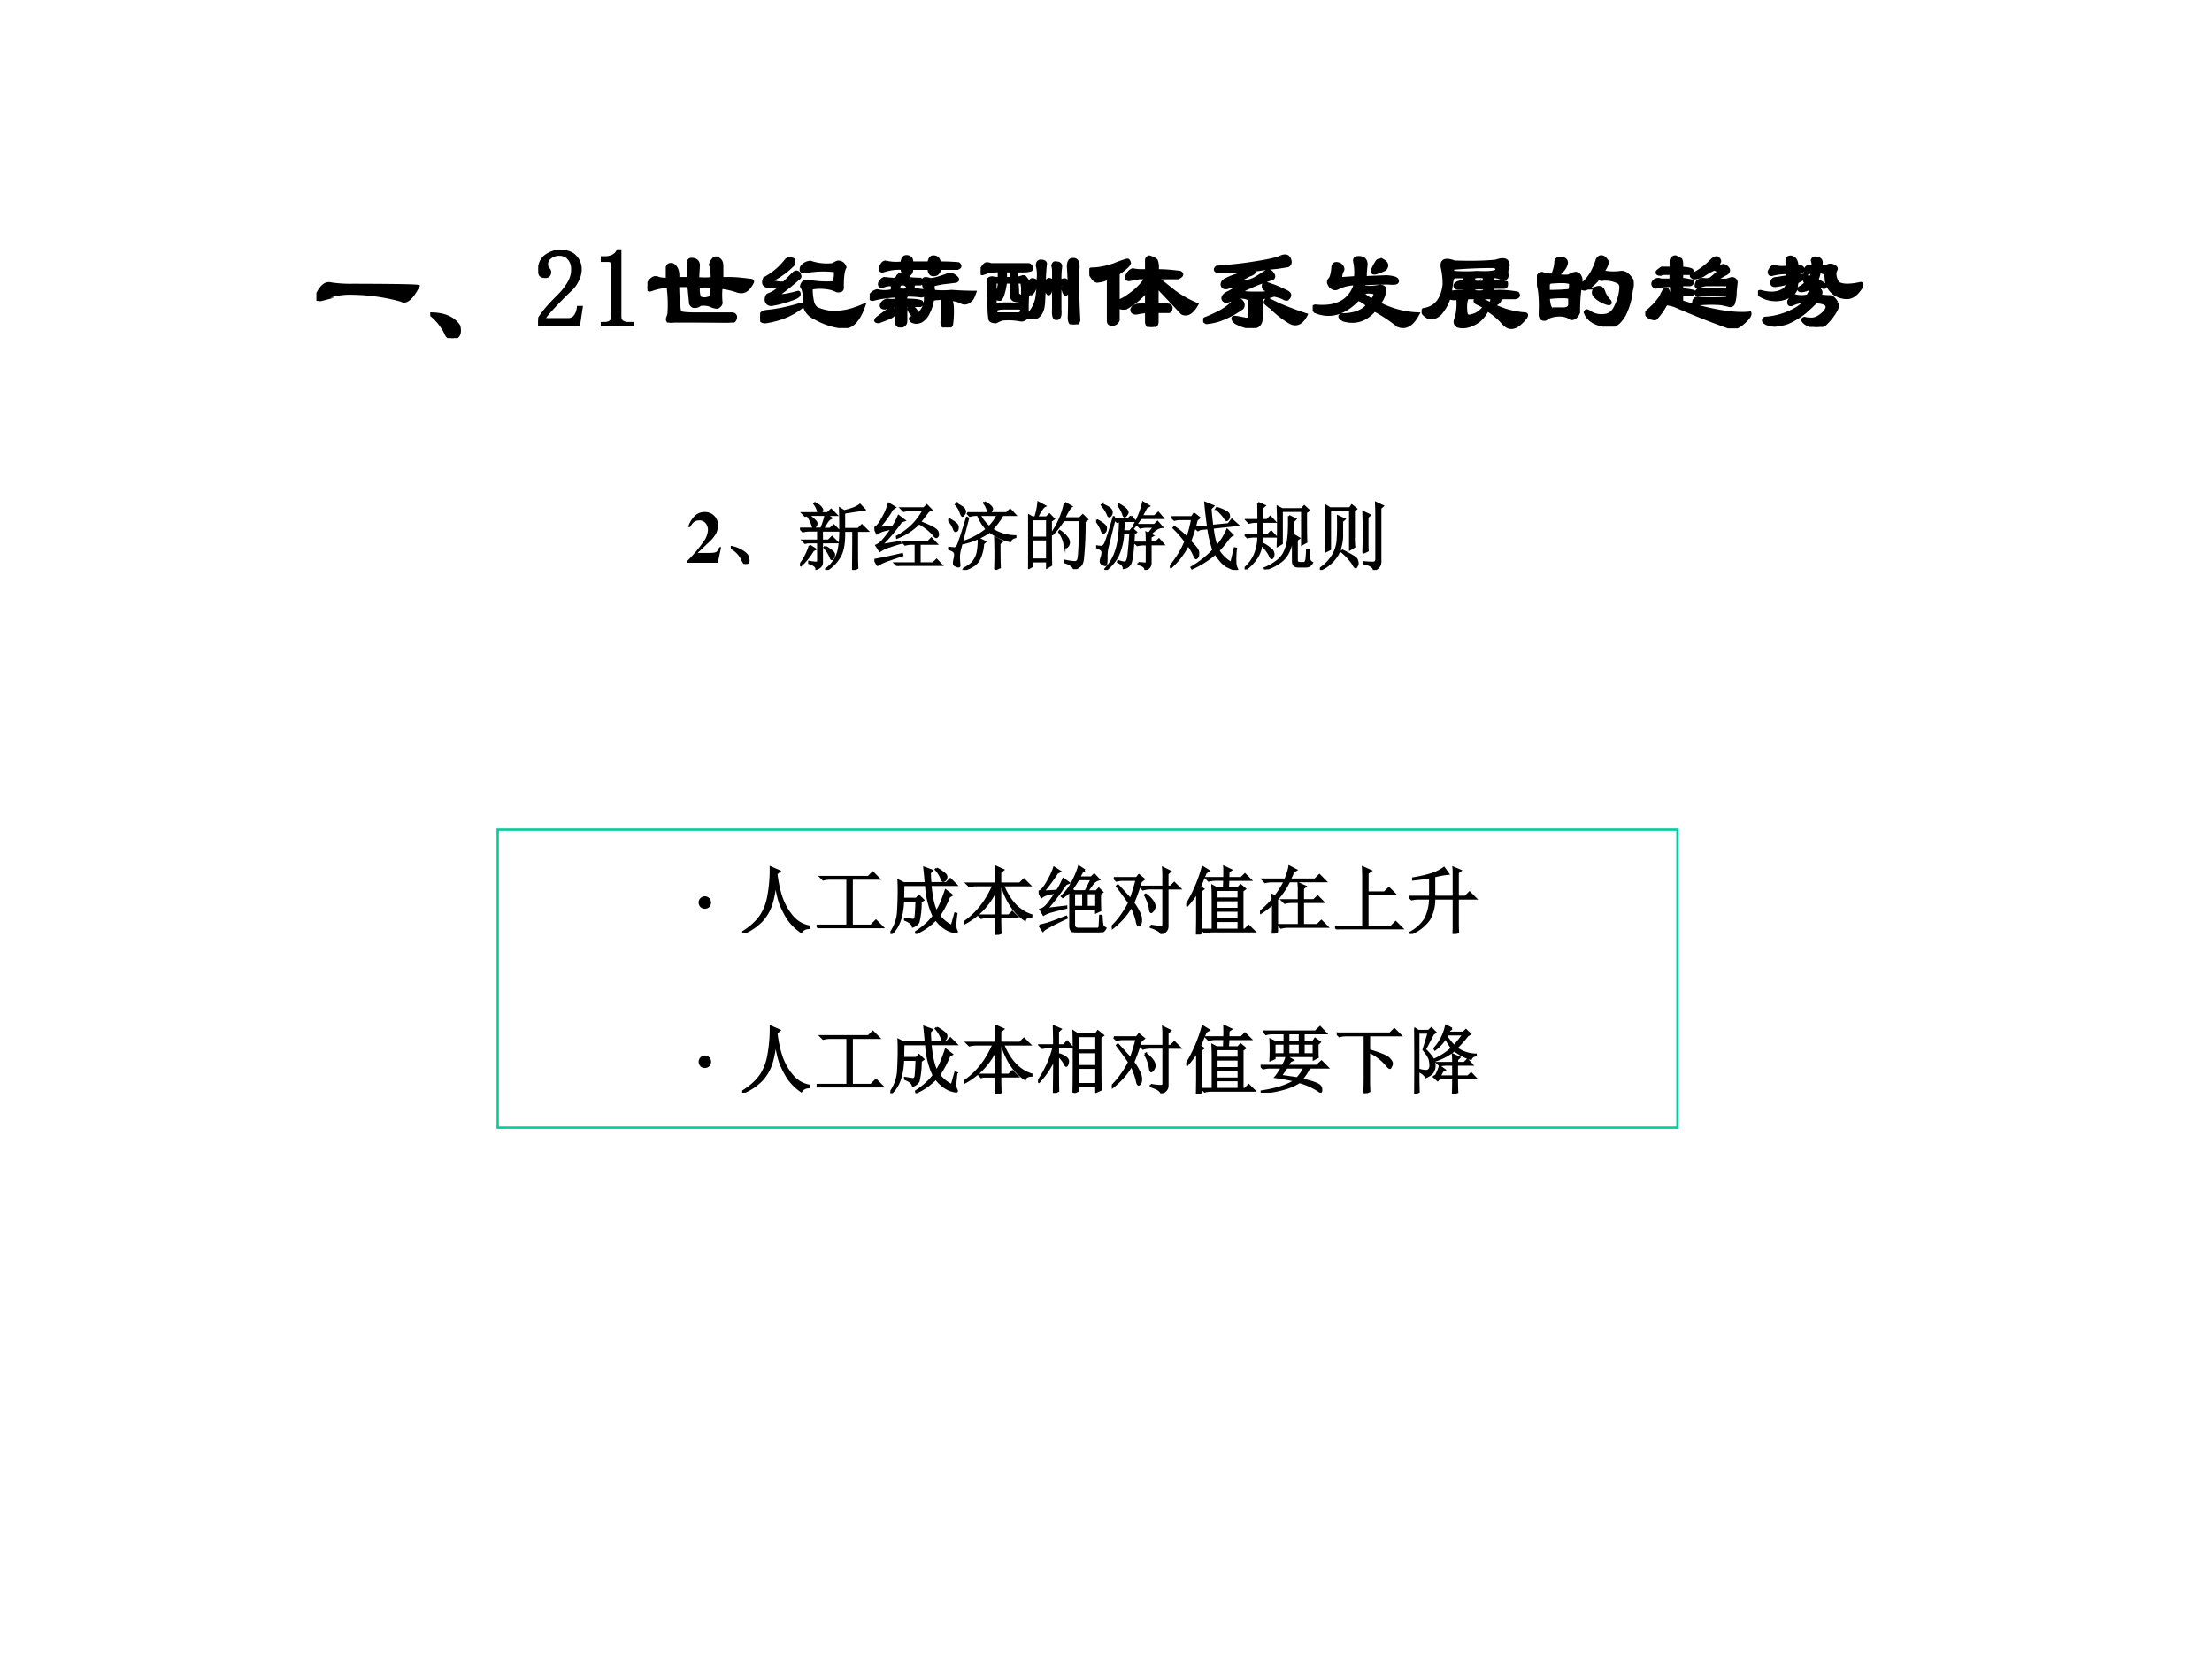 <svg xmlns="http://www.w3.org/2000/svg" xmlns:xlink="http://www.w3.org/1999/xlink" width="960" height="720" viewBox="0 0 720 540"><rect x="0" y="0" width="720" height="540" fill="#808080" stroke="none"/><g data-name="Artifact"><clipPath id="a"><path fill-rule="evenodd" d="M0 540h720V0H0Z"/></clipPath><g clip-path="url(#a)"><path fill="#fff" fill-rule="evenodd" d="M0 540h720V0H0Z"/></g></g><g data-name="Span"><clipPath id="b"><path fill-rule="evenodd" d="M0 540h720V0H0Z"/></clipPath><g clip-path="url(#b)"><symbol id="c"><path d="M.05.034C.012.024 0 .039.01.08c.037.073.076.104.118.093A1.15 1.15 0 0 1 .33.16C.706.159.9.156.917.15.859.041.81 0 .768.026a1.713 1.713 0 0 1-.437.063.6.6 0 0 1-.282-.055Z"/></symbol><symbol id="d"><path d="M0 .219c.125 0 .21-.037.258-.11C.273.042.255.005.203 0 .172 0 .151.016.141.047A.512.512 0 0 1 0 .219Z"/></symbol><use xlink:href="#c" transform="matrix(36 0 0 -36 102.985 98.638)"/><use xlink:href="#d" transform="matrix(36 0 0 -36 140.042 110.075)"/><use xlink:href="#c" fill="none" stroke="#000" stroke-miterlimit="10" stroke-width=".029" transform="matrix(36 0 0 -36 102.985 98.638)"/><use xlink:href="#d" fill="none" stroke="#000" stroke-miterlimit="10" stroke-width=".029" transform="matrix(36 0 0 -36 140.042 110.075)"/></g></g><g data-name="Span"><clipPath id="e"><path fill-rule="evenodd" d="M0 540h720V0H0Z"/></clipPath><g clip-path="url(#e)"><symbol id="f"><path d="M.313.504C.313.55.302.586.28.609.261.635.23.65.187.65A.13.13 0 0 1 .105.62.074.074 0 0 1 .075.56c0-.016.003-.03.01-.04C.097.51.103.5.103.49A.042.042 0 0 0 .09.456C.085.452.076.449.063.449a.063.063 0 0 0-.04.012C.016.47.012.487.012.508c0 .054.02.096.058.125.04.028.081.043.125.043C.258.676.303.66.332.629A.159.159 0 0 0 .379.512.208.208 0 0 0 .355.418.259.259 0 0 0 .29.328a3.462 3.462 0 0 1-.176-.18.578.578 0 0 1-.07-.09h.23c.024 0 .043.01.059.028a.16.16 0 0 1 .031.082h.024L.363 0H0v.05a.728.728 0 0 0 .063.09c.03.037.071.08.12.13a.548.548 0 0 1 .098.125C.302.434.312.47.312.504Z"/></symbol><symbol id="g"><path d="M.172.68V.086c0-.02.006-.037.02-.047A.085.085 0 0 1 .245.023h.04V0H0v.023h.035C.061.023.08.03.09.04c.013.01.02.026.02.047v.473c0 .01-.005.018-.012.023C.092.59.083.594.07.594H0v.023h.035A.15.15 0 0 1 .11.633C.13.643.146.659.156.68h.016Z"/></symbol><use xlink:href="#f" transform="matrix(36 0 0 -36 175.178 106.138)"/><use xlink:href="#g" transform="matrix(36 0 0 -36 195.548 106.138)"/><use xlink:href="#f" fill="none" stroke="#000" stroke-miterlimit="10" stroke-width=".029" transform="matrix(36 0 0 -36 175.178 106.138)"/><use xlink:href="#g" fill="none" stroke="#000" stroke-miterlimit="10" stroke-width=".029" transform="matrix(36 0 0 -36 195.548 106.138)"/></g></g><g data-name="Span"><clipPath id="h"><path fill-rule="evenodd" d="M0 540h720V0H0Z"/></clipPath><g clip-path="url(#h)"><symbol id="i"><path d="M.46.328A.24.24 0 0 1 .47.227C.495.21.529.21.57.227c.01.026.016.06.016.101a.502.502 0 0 1-.125 0M.07.406h.015C.102.396.133.391.18.391V.5C.185.52.2.529.227.523.263.503.279.461.273.398h.102V.54C.37.565.383.576.415.57.444.565.46.547.46.516L.453.398a.566.566 0 0 1 .133 0C.586.466.58.508.57.523c.006.021.016.04.032.055.015.01.03.008.046-.008C.664.56.672.54.672.508v-.11h.07C.79.398.85.393.922.383.948.383.956.375.945.359A.209.209 0 0 0 .906.305C.88.279.846.273.805.289a.682.682 0 0 1-.14.031.633.633 0 0 1 0-.14C.664.164.653.15.632.14A.139.139 0 0 0 .57.157a.192.192 0 0 1-.093.008C.456.148.435.144.414.148a.051.051 0 0 0-.023.024L.375.336H.273C.273.247.28.166.29.094.3.084.35.078.438.078h.328C.78.078.792.07.796.055a.053.053 0 0 0-.015-.04A.139.139 0 0 0 .72 0L.258.008A.214.214 0 0 0 .21 0C.195 0 .185.01.18.031l.015.047c.006.083.003.167-.008.25A.449.449 0 0 1 .032.297C.011.292 0 .299 0 .32a.107.107 0 0 0 .023.055C.04.395.055.406.07.406Z"/></symbol><symbol id="j"><path d="M.656.573c.016.01.031.018.047.023C.734.596.755.581.766.55.75.523.742.466.742.378.747.346.732.333.695.338a.279.279 0 0 1-.07.024.434.434 0 0 1-.164 0C.46.32.464.286.469.26.474.22.489.19.516.174a.432.432 0 0 1 .109-.03.548.548 0 0 1 .21.023c.032.01.066.023.103.039C.89.066.826 0 .742.01A.631.631 0 0 0 .5.09a.165.165 0 0 0-.102.125C.404.297.396.352.375.378.38.408.398.424.43.424A.86.86 0 0 1 .664.41C.68.44.684.477.68.519A.849.849 0 0 1 .406.51C.375.505.365.518.375.55.391.575.417.59.453.595A.452.452 0 0 1 .656.573M.234.612C.25.628.271.63.297.62a.04.04 0 0 0 0-.047.766.766 0 0 0-.18-.133C.107.424.12.414.157.41a.127.127 0 0 1 .062 0l.086.086C.33.515.349.508.359.47.36.461.354.453.344.448A2.029 2.029 0 0 0 .18.315C.154.284.208.286.344.323.349.323.352.318.352.307c0-.01-.01-.02-.032-.031A1.005 1.005 0 0 0 .102.214C.076.214.06.227.055.253c0 .02.005.036.015.046a.281.281 0 0 1 .11.07.772.772 0 0 1-.11.009C.034.383.023.406.04.448a.594.594 0 0 1 .195.164M.07.151c.094.01.193.031.297.063.01 0 .016-.006.016-.016a.63.63 0 0 0-.18-.102.85.85 0 0 0-.156-.039C.02.057.005.067 0 .09 0 .13.023.15.07.15Z"/></symbol><symbol id="k"><path d="M.138.443A.619.619 0 0 1 .24.435l.015.031C.271.482.29.487.31.482.336.472.352.458.357.442A.721.721 0 0 1 .458.436C.48.419.48.406.458.395H.404C.388.376.388.358.404.342l.07-.008C.484.328.49.32.49.31.49.294.482.286.466.286a.892.892 0 0 1-.125.008C.326.284.321.268.326.247c.072 0 .12-.005.14-.015C.476.222.474.21.458.2H.326V.06C.326.034.312.018.286.013.266.008.25.018.24.044v.149A.18.18 0 0 1 .138.177c-.026 0-.036.01-.031.031.01.021.028.034.054.04a.195.195 0 0 1 .079 0C.245.262.242.275.232.285a.928.928 0 0 1-.203-.03c-.021 0-.029.01-.024.03a.093.093 0 0 0 .063.047.286.286 0 0 1 .133 0C.21.36.208.378.193.388A.174.174 0 0 1 .115.372c-.021 0-.03.01-.024.032.016.026.031.039.047.039M.146.59A.41.41 0 0 1 .294.583c0 .026.008.045.024.055A.052.052 0 0 0 .365.63C.375.625.38.61.38.583h.156c.006.037.019.055.04.055C.606.638.625.62.63.583.693.583.75.581.802.576.822.56.82.546.794.536H.63C.63.51.62.492.6.482.583.477.57.477.559.482.545.492.537.51.537.536H.38C.38.506.372.487.357.482H.333C.307.482.294.5.294.536A.466.466 0 0 1 .122.513C.102.508.094.518.1.544c.01.032.026.047.047.047M.27.341a.125.125 0 0 1 .062 0C.35.357.346.372.326.388c-.021.01-.04.01-.055 0a.04.04 0 0 1 0-.047M.7.474c.015.01.033.01.054 0C.797.448.805.43.78.419L.654.404.576.388C.57.362.573.341.583.326a.783.783 0 0 1 .157 0C.823.32.893.318.95.318.936.276.923.253.912.248.885.22.857.215.826.231a.208.208 0 0 1-.094.023.252.252 0 0 0 .015-.094A.86.86 0 0 0 .74.03C.734.008.716 0 .685.005c-.02 0-.031.013-.031.04.01.114.01.187 0 .218A.314.314 0 0 1 .568.255.386.386 0 0 0 .528.13.166.166 0 0 0 .467.06C.435.044.406.044.38.06.365.076.365.086.38.09c.021.005.042.016.063.031a.19.19 0 0 1 .062.133.536.536 0 0 1-.008.102.75.75 0 0 0-.015.054c0 .021.008.032.023.032.01 0 .024-.003.04-.008C.564.43.616.443.7.474M.185.169c.01.01.02.008.031-.008C.237.131.22.104.161.083L.083.053c-.03 0-.036.01-.015.03C.115.12.154.148.185.17m.187.016C.382.185.393.18.404.169.424.15.43.13.419.115.4.099.378.115.357.16c-.005.016 0 .024.015.024Z"/></symbol><symbol id="l"><path d="M.13.18c.063.005.146.005.25 0v.03A.329.329 0 0 0 .302.22C.286.229.28.242.28.258v.125H.224a.573.573 0 0 0-.023-.11.1.1 0 0 0-.024-.046C.157.227.141.232.13.242V.18m0 .203V.266c.026.03.04.07.04.117H.13m.196 0a.59.59 0 0 0 .007-.11C.35.258.365.25.38.25v.055a.329.329 0 0 1-.008.078H.326M.279.414v.07H.224v-.07h.055M.068.477.02.46C.005.456 0 .466.005.492c.016.031.031.05.047.055a.087.087 0 0 0 .04-.008h.343C.45.534.458.523.458.508.458.498.456.492.451.492A.257.257 0 0 0 .388.484H.326v-.07C.346.42.365.424.38.43h.016C.406.42.416.406.427.39V.306A1.897 1.897 0 0 1 .42.133V.102a.087.087 0 0 0-.008-.04A.053.053 0 0 0 .365.04a.573.573 0 0 1-.172.008.429.429 0 0 1-.055-.024c-.036 0-.055.01-.055.032a.772.772 0 0 0-.007.11C.076.246.073.322.068.39c0 .02.013.03.039.03A.203.203 0 0 1 .169.415v.07A.536.536 0 0 1 .068.477m.07-.352C.133.105.141.094.161.094h.172c.01 0 .021.002.032.008 0 .005.002.01.007.015C.372.138.365.148.35.148H.216C.164.148.138.141.138.125m.313.148c-.01 0-.01.024 0 .07.005.016.005.03 0 .04 0 .02.013.026.039.015C.505.388.508.372.497.352.487.31.471.284.451.273m.125.125C.576.352.573.284.568.195.563.122.539.078.498.062A.135.135 0 0 0 .418.07C.477.133.508.2.513.273c.005.042.008.089.008.141a.325.325 0 0 1-.008.117c0 .026.01.04.031.04C.576.57.59.56.584.538A1.854 1.854 0 0 1 .575.4M.599.382c0 .015.008.023.023.023C.643.401.651.388.646.367A1.526 1.526 0 0 0 .63.297C.62.27.61.27.6.297v.086M.716.43V.133C.721.076.711.049.685.055.665.049.656.078.66.14v.343a.147.147 0 0 1-.007.047c.005.021.015.029.03.024.027 0 .04-.01.04-.032A.678.678 0 0 1 .716.43M.74.344v.054c.026.01.041 0 .046-.03V.312C.786.285.78.273.763.273a.184.184 0 0 0-.023.07m.054.18C.794.55.8.568.81.578.815.583.826.586.84.586c.026 0 .04-.02.04-.063A5.115 5.115 0 0 1 .887.04C.883.013.868 0 .841 0 .815 0 .802.02.802.063c.005.135.003.289-.008.46Z"/></symbol><symbol id="m"><path d="M.518.328A.652.652 0 0 0 .331.172C.299.167.276.172.26.188V.061C.25.037.23.024.205.024c-.021 0-.032.01-.032.032v.39a.198.198 0 0 0-.093-.03C.06.408.036.43.01.476 0 .503.002.518.017.523c.063 0 .133.013.211.04a.917.917 0 0 0 .11.039C.349.607.357.599.362.578.357.558.322.526.26.484v-.25c.021 0 .063.024.125.07a.556.556 0 0 1 .133.141h-.07L.37.43C.344.424.333.435.339.46c.015.032.033.05.054.056a.362.362 0 0 1 .07-.008h.055v.094c0 .015.008.026.024.03a.176.176 0 0 0 .062-.03.17.17 0 0 0 .008-.094C.68.508.75.503.822.492.845.477.837.461.8.445H.612C.685.383.74.34.776.312.833.272.898.234.971.204.93.13.885.104.84.125L.612.367V.203a.673.673 0 0 0 .11-.008c.015-.01.02-.02.015-.03C.737.147.729.14.714.14H.612V.047C.612.016.594 0 .557 0 .537 0 .523.013.518.04v.1A.857.857 0 0 1 .424.126c-.026 0-.039.01-.039.031.01.026.034.04.07.04.022 0 .042.002.063.007v.125Z"/></symbol><symbol id="n"><path d="M.703.643C.745.66.771.651.781.62.791.594.786.576.766.565L.672.55A3.497 3.497 0 0 1 .469.526C.469.506.45.49.414.479A.547.547 0 0 0 .336.44C.32.42.344.414.406.424a.246.246 0 0 1 .078.032c.032.02.06.039.086.054.021.01.04.006.055-.015.016-.021.016-.037 0-.047A1.71 1.71 0 0 1 .367.346C.341.326.365.316.437.316h.086C.55.315.576.32.602.33L.555.354c-.01.01-.013.024-.008.04.01.01.02.012.031.007.063-.02.12-.044.172-.07C.786.315.792.294.766.268.76.258.745.26.719.276A.445.445 0 0 1 .64.299.335.335 0 0 0 .523.276V.104C.53.031.49 0 .406.01a.4.4 0 0 0-.11.04C.272.07.264.085.274.095c0 .006.037 0 .11-.015.031-.005.044.015.039.062V.26a.159.159 0 0 1-.117.016.348.348 0 0 0-.086-.031C.198.24.185.247.179.268c0 .021.019.04.055.055C.26.339.29.354.32.37.32.375.305.378.273.378A.147.147 0 0 1 .227.37C.195.36.177.367.172.393.172.414.185.43.21.44a.587.587 0 0 0 .102.04c.026.01.044.023.054.038A.619.619 0 0 0 .266.51H.133C.107.52.104.534.125.55c.135.01.25.023.344.039.13.02.208.039.234.054M.297.253c.01.01.026.007.047-.008C.364.224.367.203.352.182A.855.855 0 0 0 .14.072.573.573 0 0 0 .03.05C0 .065 0 .08.031.09c.037.015.076.033.117.054a.49.49 0 0 1 .094.063.51.51 0 0 0 .055.047M.586.26.68.214A2.743 2.743 0 0 1 .93.12C.893.047.846.023.79.05a.852.852 0 0 0-.172.133.51.51 0 0 0-.056.046c0 .016.008.026.024.031Z"/></symbol><symbol id="o"><path d="M.388.406A.356.356 0 0 1 .224.367C.204.357.182.362.161.383.141.409.138.43.154.445.169.461.18.5.184.562.19.59.212.595.248.579.273.558.28.536.263.516.247.469.25.448.271.453l.117.008A.467.467 0 0 1 .38.609C.375.635.393.646.435.641.466.635.482.615.482.578A1.29 1.29 0 0 1 .474.461l.195.008C.732.464.763.453.763.438.773.416.75.407.693.413.609.414.533.411.466.406L.458.375a.483.483 0 0 1 .149.008C.648.383.66.362.646.32A.2.2 0 0 0 .599.227.826.826 0 0 1 .951.133C.898.033.839 0 .77.03a1.483 1.483 0 0 1-.211.14C.482.079.388.048.279.079.242.1.237.115.263.125c.11 0 .188.029.234.086a.247.247 0 0 1-.086.055C.286.136.156.099.021.156 0 .193.005.208.036.203.224.187.341.255.388.406M.536.258.56.289C.57.315.56.33.529.33A.135.135 0 0 1 .45.32.272.272 0 0 1 .536.258m.094.36C.672.595.68.57.654.538.59.508.554.497.544.508c-.01.01.003.044.04.101.01.01.025.013.046.008Z"/></symbol><symbol id="p"><path d="M.563.427a.072.072 0 0 1 0 .047.238.238 0 0 1-.086 0 .04.04 0 0 1 0-.047.238.238 0 0 1 .086 0M.617.232c.016.01.021.028.016.054H.414C.398.26.394.221.398.17c0-.047.019-.062.055-.047C.49.128.53.154.57.201L.516.23C.495.238.484.246.484.256c0 .016.01.024.032.024C.52.279.555.263.617.232m.07.11a.923.923 0 0 0 .18-.016C.883.305.875.292.844.286H.695C.721.266.705.242.648.216a.775.775 0 0 1 .29-.078C.958.133.948.109.905.068.844.005.79 0 .742.052a.653.653 0 0 1-.148.125.31.31 0 0 0-.078-.101C.448.029.386.013.328.029.302.044.297.068.312.099c.016.052.021.112.016.18C.281.273.255.279.25.294A.386.386 0 0 0 .164.138C.128.107.094.096.062.107.017.133 0 .157.017.177c.109.016.171.091.187.227A.657.657 0 0 1 .187.56c-.01.062.027.078.11.047.146-.005.27-.003.375.008.073.026.11.013.11-.04A.147.147 0 0 1 .772.49C.773.464.758.453.727.458.69.474.664.48.648.474c-.01-.01-.01-.023 0-.04A.296.296 0 0 0 .766.42C.77.393.763.38.742.38H.648C.633.365.633.352.648.341h.04M.273.435.258.333C.294.34.338.341.39.341v.031H.32C.293.388.296.404.327.42c.026.01.047.013.063.008v.047H.312C.286.474.274.461.274.434M.29.514C.357.508.427.508.5.513c.099-.005.159 0 .18.016.005.02-.003.033-.024.039A4.16 4.16 0 0 1 .281.552C.276.532.28.518.29.513m.188-.14C.467.361.467.351.477.34a.234.234 0 0 1 .086 0c.01.01.01.021 0 .031a.238.238 0 0 1-.086 0Z"/></symbol><symbol id="q"><path d="M.219.615C.25.615.266.602.266.575.26.54.234.504.187.467.208.456.242.453.29.458a.134.134 0 0 0 .063.024C.378.477.393.458.398.427A.23.23 0 0 0 .391.372c.067.042.12.12.156.235.015.026.036.031.062.015a.233.233 0 0 0 .024-.03C.638.57.625.538.593.496A.462.462 0 0 1 .759.49C.794.495.828.47.859.42A.202.202 0 0 0 .852.325a.617.617 0 0 0-.063-.22C.747.035.703 0 .656.007.536.015.464.056.437.13c.006.016.019.016.04 0A.188.188 0 0 1 .602.1c.041 0 .075.02.101.062.031.058.05.115.055.172.005.037-.003.06-.024.07a.255.255 0 0 1-.148.024c-.01 0-.018.005-.023.016C.51.38.466.346.43.34a.076.076 0 0 0-.04.016A1.498 1.498 0 0 1 .376.13.098.098 0 0 0 .352.091C.336.076.32.071.305.076.289.09.26.102.219.106.156.107.109.095.079.069.046.062.03.078.03.115.036.26.026.359 0 .41c0 .021.005.04.016.055.01.01.02.016.03.016A.252.252 0 0 1 .142.466c.02.047.03.089.03.125C.178.612.194.62.22.615M.102.318c.067 0 .13.002.187.008C.3.33.305.349.305.38.315.406.258.414.133.404.117.404.107.396.102.38V.318M.14.16h.078C.27.156.297.17.297.201v.062a.129.129 0 0 1-.04.008.895.895 0 0 1-.155-.008C.107.19.12.156.14.161M.539.35c.031.01.052 0 .063-.031A.22.22 0 0 1 .656.232C.666.216.664.208.648.208a.257.257 0 0 0-.125.07C.503.306.508.329.54.35Z"/></symbol><symbol id="r"><path d="M.328.583V.544C.391.54.422.531.422.521S.417.503.406.497H.328V.443A.553.553 0 0 0 .422.427C.427.411.422.401.406.396H.328V.349a.638.638 0 0 0 .11-.016C.443.328.44.32.43.31H.328V.24C.6.156.805.122.945.138.951.118.925.083.867.036.831.01.8 0 .773.006A7.417 7.417 0 0 0 .281.2a.3.3 0 0 1-.094.023.584.584 0 0 0-.093-.133C.078.086.06.09.039.1A.134.134 0 0 0 0 .138c.026.02.052.044.078.07C.1.23.12.255.141.286c.02.047.036.07.047.07.01 0 .018-.012.023-.038a.087.087 0 0 0-.008-.04L.234.272a.36.36 0 0 1 0 .117.646.646 0 0 1-.14-.016C.073.382.065.396.07.412c.006.015.019.026.04.03C.12.443.132.44.147.436h.086v.062H.172A.07.07 0 0 1 .14.49C.115.49.104.497.109.513c.01.01.024.02.04.031h.085v.07c.006.021.019.032.04.032L.32.622A.087.087 0 0 0 .328.583m.188-.14C.552.437.578.44.594.45c.031.026.054.046.07.062a.053.053 0 0 1-.047.023.642.642 0 0 1-.094-.054.194.194 0 0 0-.086-.024C.417.468.411.477.422.482a.696.696 0 0 1 .18.133c.015.015.03.023.046.023.016-.01.024-.02.024-.031A.197.197 0 0 0 .648.56c.021 0 .04.002.055.008C.72.568.734.558.75.536.755.521.75.508.734.497A.77.77 0 0 1 .633.435h.101L.781.45C.802.45.815.44.821.419L.812.333A.346.346 0 0 0 .796.224C.787.208.773.204.757.208c-.02.006-.043.01-.07.016C.63.229.568.229.5.224A.129.129 0 0 1 .46.216C.446.216.438.221.438.232c0 .02.008.034.024.039.104-.005.195-.005.273 0 .01.005.013.018.008.039C.638.31.552.307.484.302.47.297.461.305.461.326a.047.047 0 0 0 .031.03.825.825 0 0 1 .25 0c.01.027.005.04-.015.04h-.18A.54.54 0 0 1 .484.38C.458.37.454.383.47.42a.1.1 0 0 0 .047.023Z"/></symbol><symbol id="s"><path d="M.258.492A.514.514 0 0 1 .133.477C.112.47.102.479.102.5c.015.036.033.052.054.047.016-.01.052-.013.11-.008C.26.586.263.615.273.625.29.635.307.633.328.617.344.602.352.576.352.54.388.55.406.542.406.516.401.5.386.492.36.492.35.482.346.472.352.461l.07.008C.448.459.445.448.414.438A.347.347 0 0 1 .352.405.48.48 0 0 1 .344.344.123.123 0 0 0 .313.297.51.51 0 0 0 .258.266a.264.264 0 0 0-.242.023C0 .31.003.32.023.32.096.3.156.3.203.32c.042.016.063.042.063.078a.573.573 0 0 0-.11-.023c-.02 0-.031.008-.031.023 0 .026.016.04.047.04l.094.015C.27.47.268.482.258.493M.71.218C.72.198.719.174.703.149A.505.505 0 0 0 .602.022.184.184 0 0 0 .532 0a.187.187 0 0 0-.11.04C.4.06.4.072.422.077A.203.203 0 0 1 .484.07C.521.07.56.091.602.133c.026.031.03.054.015.07C.597.22.565.227.523.227A2.142 2.142 0 0 0 .422.133.683.683 0 0 0 .266.039.453.453 0 0 0 .148.016a.248.248 0 0 0-.07.015C.047.047.042.063.063.078A.64.64 0 0 1 .36.172c.03.02.054.042.07.062A.305.305 0 0 1 .305.203C.284.198.276.208.28.234c.021.037.04.052.055.047a.218.218 0 0 1 .117 0l.031.055C.5.356.521.359.547.344.573.328.576.307.555.28A.829.829 0 0 1 .648.273C.67.273.69.255.711.22M.617.437C.617.465.61.482.594.492A.129.129 0 0 1 .554.5.445.445 0 0 0 .532.422a.343.343 0 0 0 .07-.04C.613.363.608.355.587.36.549.37.523.378.508.383a.184.184 0 0 0-.11-.055C.372.328.365.336.375.352a.325.325 0 0 1 .063.046C.421.408.418.422.43.438c.015.015.03.018.047.007.01.021.015.04.015.055A.242.242 0 0 1 .445.484C.43.48.425.492.43.524c.01.015.02.023.03.023.017-.005.03-.005.04 0C.5.567.497.586.492.602c.005.02.024.026.055.015.026-.01.031-.034.015-.07a.127.127 0 0 1 .063 0c.01.01.026.013.047.008C.703.545.714.53.703.515.688.486.693.446.72.399.755.372.823.37.922.391.937.396.942.388.937.367.896.3.853.266.805.266a.198.198 0 0 0-.118.039.178.178 0 0 0-.07.133Z"/></symbol><use xlink:href="#i" transform="matrix(36 0 0 -36 210.745 105.013)"/><use xlink:href="#j" transform="matrix(36 0 0 -36 247.427 106.794)"/><use xlink:href="#k" transform="matrix(36 0 0 -36 283.079 106.606)"/><use xlink:href="#l" transform="matrix(36 0 0 -36 319.199 105.575)"/><use xlink:href="#m" transform="matrix(36 0 0 -36 354.569 106.419)"/><use xlink:href="#n" transform="matrix(36 0 0 -36 391.626 106.794)"/><use xlink:href="#o" transform="matrix(36 0 0 -36 427.277 106.981)"/><use xlink:href="#p" transform="matrix(36 0 0 -36 462.741 107.169)"/><use xlink:href="#q" transform="matrix(36 0 0 -36 500.267 106.325)"/><use xlink:href="#r" transform="matrix(36 0 0 -36 535.544 106.888)"/><use xlink:href="#s" transform="matrix(36 0 0 -36 572.226 106.419)"/><use xlink:href="#i" fill="none" stroke="#000" stroke-miterlimit="10" stroke-width=".029" transform="matrix(36 0 0 -36 210.745 105.013)"/><use xlink:href="#j" fill="none" stroke="#000" stroke-miterlimit="10" stroke-width=".029" transform="matrix(36 0 0 -36 247.427 106.794)"/><use xlink:href="#k" fill="none" stroke="#000" stroke-miterlimit="10" stroke-width=".029" transform="matrix(36 0 0 -36 283.079 106.606)"/><use xlink:href="#l" fill="none" stroke="#000" stroke-miterlimit="10" stroke-width=".029" transform="matrix(36 0 0 -36 319.199 105.575)"/><use xlink:href="#m" fill="none" stroke="#000" stroke-miterlimit="10" stroke-width=".029" transform="matrix(36 0 0 -36 354.569 106.419)"/><use xlink:href="#n" fill="none" stroke="#000" stroke-miterlimit="10" stroke-width=".029" transform="matrix(36 0 0 -36 391.626 106.794)"/><use xlink:href="#o" fill="none" stroke="#000" stroke-miterlimit="10" stroke-width=".029" transform="matrix(36 0 0 -36 427.277 106.981)"/><use xlink:href="#p" fill="none" stroke="#000" stroke-miterlimit="10" stroke-width=".029" transform="matrix(36 0 0 -36 462.741 107.169)"/><use xlink:href="#q" fill="none" stroke="#000" stroke-miterlimit="10" stroke-width=".029" transform="matrix(36 0 0 -36 500.267 106.325)"/><use xlink:href="#r" fill="none" stroke="#000" stroke-miterlimit="10" stroke-width=".029" transform="matrix(36 0 0 -36 535.544 106.888)"/><use xlink:href="#s" fill="none" stroke="#000" stroke-miterlimit="10" stroke-width=".029" transform="matrix(36 0 0 -36 572.226 106.419)"/></g></g><path fill="none" stroke="#0c9" stroke-miterlimit="10" stroke-width=".75" d="M162 367.08h384V270H162Z" data-name="P"/><g data-name="Span"><clipPath id="t"><path fill-rule="evenodd" d="M0 540h720V0H0Z"/></clipPath><g clip-path="url(#t)"><symbol id="u"><path d="M.084.169A.085.085 0 0 1 0 .085C0 .037.036 0 .083 0c.049 0 .086.036.086.084a.086.086 0 0 1-.085.085Z"/></symbol><symbol id="v"><path d="M-2147483500-2147483500Z"/></symbol><use xlink:href="#u" transform="matrix(24 0 0 -24 227.404 295.798)"/><use xlink:href="#v" transform="matrix(24 0 0 -24 51539605000 -51539605000)"/></g></g><g data-name="Span"><clipPath id="w"><path fill-rule="evenodd" d="M0 540h720V0H0Z"/></clipPath><g clip-path="url(#w)"><symbol id="x"><path d="M.387.895.504.844.464.809C.48.67.508.553.544.457A.803.803 0 0 1 .695.211.393.393 0 0 1 .91.094v-.02C.858.072.822.054.8.02A.736.736 0 0 0 .626.19C.581.26.545.331.515.406A1.26 1.26 0 0 0 .454.72 1.552 1.552 0 0 0 .398.402a.626.626 0 0 0-.132-.23A.743.743 0 0 0 .008 0L0 .012c.11.067.191.14.246.218.057.081.095.181.113.301.021.123.03.244.028.364Z"/></symbol><symbol id="y"><path d="M.055.695h.648l.059.059.082-.082H.477V.035h.261l.067.067.09-.09H.129A.355.355 0 0 1 .035 0L0 .035h.418v.637H.184A.355.355 0 0 1 .09.66L.055.695Z"/></symbol><symbol id="z"><path d="M.629.887a.575.575 0 0 0 .11-.075C.756.797.762.78.757.762a.053.053 0 0 0-.02-.035.069.069 0 0 0-.02-.008c-.01 0-.017.01-.023.031a.408.408 0 0 1-.078.125L.63.887M.832.109l.047.168.016-.004a1.594 1.594 0 0 1-.016-.16.15.15 0 0 1 .02-.074C.903.03.9.023.89.023a.367.367 0 0 0-.102.028.457.457 0 0 0-.172.148.826.826 0 0 0-.265-.187L.348.027c.104.068.183.14.238.215a1.108 1.108 0 0 0-.102.422H.176L.172.477h.18l.035.039L.445.46.41.434A1.114 1.114 0 0 0 .38.16.147.147 0 0 0 .305.102C.297.138.262.168.199.192v.015L.301.191C.32.19.335.2.34.223c.005.026.01.103.015.23H.172C.164.237.109.086.008 0L0 .012A.55.55 0 0 1 .105.32c.006.112.008.197.008.254C.113.632.112.681.11.723L.18.688H.48C.473.772.466.844.46.897L.563.86.535.83c0-.043.003-.09.008-.141h.215l.054.054.079-.078H.543C.559.492.586.371.625.301c.02.031.042.071.063.12.02.05.041.106.062.169L.832.527.797.507A1.419 1.419 0 0 0 .66.248.48.48 0 0 1 .832.108Z"/></symbol><symbol id="A"><path d="M.488.238C.488.145.49.073.492.023L.426 0 .43.238H.266L.23.23.2.262h.23v.343A.965.965 0 0 0 .004.156L0 .172c.172.117.303.284.395.5h-.23A.355.355 0 0 1 .07.66L.035.695H.43c0 .07-.002.147-.004.23L.527.88.488.848V.695h.266L.809.75.887.672h-.36C.613.456.741.32.91.266V.25C.86.247.832.232.824.203.684.294.578.451.508.672h-.02v-.41h.117l.047.047.07-.07H.489Z"/></symbol><symbol id="B"><path d="M.48.531V.344h.125V.53H.48m.172 0V.344h.13V.53h-.13M.637.555l.082.164h-.18A1.686 1.686 0 0 0 .45.582L.48.555h.157M.625.84.59.82A.96.96 0 0 0 .547.742h.168l.039.04.062-.067a.15.15 0 0 1-.078-.05A1.235 1.235 0 0 1 .66.554h.121L.816.59.863.543.832.52C.832.4.833.326.836.297L.78.27v.05h-.3V.105C.48.066.5.047.542.047h.254c.018 0 .029.01.031.031.003.024.005.072.008.145h.02a.727.727 0 0 1 .011-.13.094.094 0 0 1 .04-.038C.89.023.87.007.846.004A.416.416 0 0 0 .806 0H.512C.457 0 .43.029.43.086v.473A.562.562 0 0 0 .328.477L.316.488c.063.06.112.128.149.203.039.076.066.142.082.2L.625.84M.012.09c.018.002.054.012.11.027.056.018.141.05.253.094L.383.195C.185.105.077.045.059.02L.012.09m.097.226.266.032V.332A2.45 2.45 0 0 1 .187.285a.419.419 0 0 1-.12-.047l-.04.07c.029.006.06.028.094.067.034.042.073.096.117.164A1.265 1.265 0 0 1 .125.516a.189.189 0 0 1-.086-.04L0 .552C.029.55.066.59.113.668c.047.08.08.15.098.207l.078-.05L.25.804A2.383 2.383 0 0 0 .062.55L.25.562c.029.04.057.093.086.16L.41.669.367.652A2.992 2.992 0 0 0 .11.316Z"/></symbol><symbol id="C"><path d="M.027.758h.309l.031.039.067-.055-.04-.031A3.12 3.12 0 0 0 .29.42.732.732 0 0 0 .383.259.195.195 0 0 0 .395.176C.395.155.389.139.379.129.37.12.366.117.363.117c-.01 0-.02.022-.027.067a1.196 1.196 0 0 1-.07.191A.922.922 0 0 0 .164.23a1.14 1.14 0 0 0-.16-.152L0 .098a.997.997 0 0 1 .133.156C.177.316.21.372.234.422.16.529.104.604.07.648L.082.66C.139.598.197.534.254.47.28.536.307.625.336.734h-.18A.355.355 0 0 1 .063.723L.027.758m.5-.645A.73.73 0 0 1 .672.098C.69.1.699.11.699.128v.49H.516A.355.355 0 0 1 .422.604L.387.641h.312v.132C.7.82.698.861.695.895L.79.848.754.816V.641h.043l.05.05.075-.074H.754V.102C.754.057.725.023.668 0c0 .031-.047.063-.14.094v.02M.448.526l.012.008A.36.36 0 0 0 .559.434a.128.128 0 0 0 .02-.059.094.094 0 0 0-.02-.055C.546.305.538.297.535.297c-.01 0-.017.018-.02.055A.575.575 0 0 1 .45.527Z"/></symbol><symbol id="D"><path d="M.2.203C.2.112.2.051.202.02L.145 0l.003.188v.386A1.158 1.158 0 0 0 .012.391L0 .398a1.959 1.959 0 0 1 .223.516l.082-.05L.265.84A6.372 6.372 0 0 1 .185.645L.23.617.2.594v-.39m.21.401V.488h.3v.117h-.3m0-.14V.348h.3v.117h-.3m0-.14V.206h.3v.117h-.3m0-.14V.066h.3v.118h-.3m.106.582c.002.06.002.11 0 .152l.09-.043L.573.852.57.766h.176l.05.05.075-.074h-.3L.565.63h.137l.035.039.059-.05L.762.593V.066h.035l.05.051.075-.074H.344A.355.355 0 0 1 .25.031L.215.066h.144V.5c0 .031 0 .085-.004.16L.41.63h.102l.004.113H.398A.355.355 0 0 1 .305.73L.27.766h.246Z"/></symbol><symbol id="E"><path d="M.172.465.168.523.207.508C.251.562.294.63.336.71H.164A.355.355 0 0 1 .07.699L.035.734h.309c.028.07.047.13.054.176l.09-.047L.45.84A.904.904 0 0 0 .402.734h.344l.059.059.082-.082H.395A1.056 1.056 0 0 0 .23.465V.03L.172 0c.002.042.004.08.004.113V.41A1.077 1.077 0 0 0 .008.281L0 .293c.078.068.135.125.172.172m.355.117C.527.6.526.632.523.68l.09-.04L.582.614v-.16H.73l.051.05L.855.43H.582V.117h.195l.055.055L.91.094H.38A.355.355 0 0 1 .285.082L.25.117h.277V.43H.43A.355.355 0 0 1 .336.418L.3.453h.226v.129Z"/></symbol><symbol id="F"><path d="M.379.84.484.793.441.762V.5h.23l.06.059.082-.082H.44V.035h.32l.063.063L.91.012H.13A.355.355 0 0 1 .035 0L0 .035h.383v.656C.383.738.382.788.379.84Z"/></symbol><symbol id="G"><path d="M.012.016a.55.55 0 0 1 .207.187.645.645 0 0 1 .066.277H.13A.355.355 0 0 1 .035.47L0 .504h.285V.77a2.829 2.829 0 0 0-.23-.032v.016c.083.013.164.031.242.055a.58.58 0 0 1 .176.086L.53.816A1.232 1.232 0 0 1 .34.781V.504h.265v.305c0 .026 0 .056-.003.09l.093-.04L.66.832V.504h.102L.82.562.902.48H.66V.137C.66.103.661.065.664.023L.602 0l.003.078V.48H.34A.54.54 0 0 0 .27.195.58.58 0 0 0 .023.004L.012.016Z"/></symbol><use xlink:href="#x" transform="matrix(24 0 0 -24 241.585 303.813)"/><use xlink:href="#y" transform="matrix(24 0 0 -24 265.799 302.125)"/><use xlink:href="#z" transform="matrix(24 0 0 -24 289.825 304)"/><use xlink:href="#A" transform="matrix(24 0 0 -24 313.851 304.281)"/><use xlink:href="#B" transform="matrix(24 0 0 -24 338.065 303.438)"/><use xlink:href="#C" transform="matrix(24 0 0 -24 361.904 304)"/><use xlink:href="#D" transform="matrix(24 0 0 -24 386.118 304.188)"/><use xlink:href="#E" transform="matrix(24 0 0 -24 410.144 303.906)"/><use xlink:href="#F" transform="matrix(24 0 0 -24 434.545 302.5)"/><use xlink:href="#G" transform="matrix(24 0 0 -24 458.665 304)"/><use xlink:href="#x" fill="none" stroke="#000" stroke-miterlimit="10" stroke-width=".029" transform="matrix(24 0 0 -24 241.585 303.813)"/><use xlink:href="#y" fill="none" stroke="#000" stroke-miterlimit="10" stroke-width=".029" transform="matrix(24 0 0 -24 265.799 302.125)"/><use xlink:href="#z" fill="none" stroke="#000" stroke-miterlimit="10" stroke-width=".029" transform="matrix(24 0 0 -24 289.825 304)"/><use xlink:href="#A" fill="none" stroke="#000" stroke-miterlimit="10" stroke-width=".029" transform="matrix(24 0 0 -24 313.851 304.281)"/><use xlink:href="#B" fill="none" stroke="#000" stroke-miterlimit="10" stroke-width=".029" transform="matrix(24 0 0 -24 338.065 303.438)"/><use xlink:href="#C" fill="none" stroke="#000" stroke-miterlimit="10" stroke-width=".029" transform="matrix(24 0 0 -24 361.904 304)"/><use xlink:href="#D" fill="none" stroke="#000" stroke-miterlimit="10" stroke-width=".029" transform="matrix(24 0 0 -24 386.118 304.188)"/><use xlink:href="#E" fill="none" stroke="#000" stroke-miterlimit="10" stroke-width=".029" transform="matrix(24 0 0 -24 410.144 303.906)"/><use xlink:href="#F" fill="none" stroke="#000" stroke-miterlimit="10" stroke-width=".029" transform="matrix(24 0 0 -24 434.545 302.5)"/><use xlink:href="#G" fill="none" stroke="#000" stroke-miterlimit="10" stroke-width=".029" transform="matrix(24 0 0 -24 458.665 304)"/></g></g><g data-name="Span"><clipPath id="H"><path fill-rule="evenodd" d="M0 540h720V0H0Z"/></clipPath><g clip-path="url(#H)"><use xlink:href="#u" transform="matrix(24.024 0 0 -24.024 227.405 347.632)"/><use xlink:href="#v" transform="matrix(24.024 0 0 -24.024 51591145000 -51591145000)"/></g></g><g data-name="Span"><clipPath id="I"><path fill-rule="evenodd" d="M0 540h720V0H0Z"/></clipPath><g clip-path="url(#I)"><symbol id="J"><path d="M.54.34V.12h.25V.34H.54M.48.004c.003.07.004.21.004.422 0 .21 0 .346-.004.406L.54.793H.78l.031.043L.88.78.844.754C.844.34.845.103.848.043L.789.016v.082H.54v-.07L.48.003M.54.77V.574h.25V.77H.54m0-.22V.364h.25v.188H.54M.218.645c0 .104-.002.19-.004.257l.09-.039L.27.832V.645h.078l.047.05L.46.621H.27V.527A.313.313 0 0 0 .375.48C.395.465.406.448.406.43A.129.129 0 0 0 .398.39C.393.376.388.368.383.368.378.367.368.38.355.407a.32.32 0 0 1-.085.1c0-.254 0-.415.003-.48L.215 0c.002.161.004.315.004.46A1.107 1.107 0 0 0 .012.149L0 .156C.104.31.174.465.21.621H.153A.355.355 0 0 1 .06.61L.023.645H.22Z"/></symbol><symbol id="K"><path d="M.375.805V.687h.156v.118H.375M.187.665V.52h.137v.144H.187m.188 0V.52h.156v.144H.375m.207 0V.52h.137v.144H.582M.039.828h.703l.063.059.078-.082H.582V.687h.129L.738.73.801.684.77.656c0-.08 0-.14.003-.176L.72.453v.043H.188V.465L.133.44a2.682 2.682 0 0 1 0 .278L.195.688h.13v.117H.155A.312.312 0 0 1 .074.793L.04.828M.352.34A13.896 13.896 0 0 1 .273.227L.496.195A.52.52 0 0 1 .594.34H.352m0 .148L.434.441.402.426A2.375 2.375 0 0 1 .36.363h.399l.066.059L.906.34H.66A.81.81 0 0 0 .555.18C.656.156.725.135.762.117.8.1.82.077.82.051.823.025.82.01.81.01a.907.907 0 0 1-.285.133.725.725 0 0 0-.18-.082A1.46 1.46 0 0 0 .016 0L.012.016c.213.033.364.083.453.148C.37.184.284.201.203.211.221.23.25.275.29.34H.11A.289.289 0 0 1 .035.328L0 .363h.3c.024.042.041.084.052.125Z"/></symbol><symbol id="L"><path d="M0 .809h.723L.78.867.863.785H.438V.582C.594.535.683.497.707.469c.026-.026.04-.05.04-.07A.09.09 0 0 0 .733.362C.73.35.724.343.72.343.709.344.69.362.664.396a.717.717 0 0 1-.227.167V.164c0-.055.002-.1.004-.137L.375 0c.003.096.004.163.004.2v.585h-.25A.355.355 0 0 1 .035.773L0 .81Z"/></symbol><symbol id="M"><path d="M.453.805A.255.255 0 0 1 .437.777.585.585 0 0 1 .54.648c.042.045.083.097.125.157h-.21m.054.078L.477.863.46.828h.203L.7.863.754.81.719.789A1.489 1.489 0 0 0 .57.621a.448.448 0 0 1 .262-.09V.52A.075.075 0 0 1 .766.473.669.669 0 0 0 .543.59.82.82 0 0 0 .281.45L.273.464A.895.895 0 0 1 .512.62a.534.534 0 0 0-.086.14.607.607 0 0 0-.145-.16L.273.614A.644.644 0 0 1 .43.922l.078-.04m.07-.671C.578.109.58.047.582.023L.523.003c.003.045.004.114.004.208H.34L.316.184.266.23l.03.02c.03.06.045.1.048.121L.41.324.383.31a1.309 1.309 0 0 1-.04-.075h.184v.16H.441A.355.355 0 0 1 .348.384L.313.418h.214c0 .05-.001.087-.004.113L.61.492.58.465V.418h.097l.043.043L.78.395H.578v-.16h.149L.77.276.832.211H.578M.055.309c0-.125.001-.22.004-.282L0 0a22.607 22.607 0 0 1 0 .887L.055.852h.14L.23.887.285.832.254.812.144.599A.666.666 0 0 0 .239.492.16.16 0 0 0 .273.395.165.165 0 0 0 .253.3C.242.275.209.25.157.227.143.257.11.285.055.309m.14.52h-.14v-.5a.329.329 0 0 1 .101-.02c.021 0 .037.006.047.02.01.012.016.03.016.054a.41.41 0 0 1-.008.07C.208.482.18.53.125.598l.07.23Z"/></symbol><use xlink:href="#x" transform="matrix(24.024 0 0 -24.024 241.586 355.655)"/><use xlink:href="#y" transform="matrix(24.024 0 0 -24.024 265.8 353.965)"/><use xlink:href="#z" transform="matrix(24.024 0 0 -24.024 289.826 355.842)"/><use xlink:href="#A" transform="matrix(24.024 0 0 -24.024 313.852 356.124)"/><use xlink:href="#J" transform="matrix(24.024 0 0 -24.024 337.878 355.748)"/><use xlink:href="#C" transform="matrix(24.024 0 0 -24.024 361.905 355.842)"/><use xlink:href="#D" transform="matrix(24.024 0 0 -24.024 386.118 356.03)"/><use xlink:href="#K" transform="matrix(24.024 0 0 -24.024 410.332 355.655)"/><use xlink:href="#L" transform="matrix(24.024 0 0 -24.024 435.11 355.842)"/><use xlink:href="#M" transform="matrix(24.024 0 0 -24.024 460.355 356.03)"/><use xlink:href="#x" fill="none" stroke="#000" stroke-miterlimit="10" stroke-width=".029" transform="matrix(24.024 0 0 -24.024 241.586 355.655)"/><use xlink:href="#y" fill="none" stroke="#000" stroke-miterlimit="10" stroke-width=".029" transform="matrix(24.024 0 0 -24.024 265.8 353.965)"/><use xlink:href="#z" fill="none" stroke="#000" stroke-miterlimit="10" stroke-width=".029" transform="matrix(24.024 0 0 -24.024 289.826 355.842)"/><use xlink:href="#A" fill="none" stroke="#000" stroke-miterlimit="10" stroke-width=".029" transform="matrix(24.024 0 0 -24.024 313.852 356.124)"/><use xlink:href="#J" fill="none" stroke="#000" stroke-miterlimit="10" stroke-width=".029" transform="matrix(24.024 0 0 -24.024 337.878 355.748)"/><use xlink:href="#C" fill="none" stroke="#000" stroke-miterlimit="10" stroke-width=".029" transform="matrix(24.024 0 0 -24.024 361.905 355.842)"/><use xlink:href="#D" fill="none" stroke="#000" stroke-miterlimit="10" stroke-width=".029" transform="matrix(24.024 0 0 -24.024 386.118 356.03)"/><use xlink:href="#K" fill="none" stroke="#000" stroke-miterlimit="10" stroke-width=".029" transform="matrix(24.024 0 0 -24.024 410.332 355.655)"/><use xlink:href="#L" fill="none" stroke="#000" stroke-miterlimit="10" stroke-width=".029" transform="matrix(24.024 0 0 -24.024 435.11 355.842)"/><use xlink:href="#M" fill="none" stroke="#000" stroke-miterlimit="10" stroke-width=".029" transform="matrix(24.024 0 0 -24.024 460.355 356.03)"/></g></g><g data-name="Span"><clipPath id="N"><path fill-rule="evenodd" d="M0 540h720V0H0Z"/></clipPath><g clip-path="url(#N)"><symbol id="O"><path d="M.461.211H.437C.408.14.397.134.294.133H.143l.162.154c.079.075.114.142.114.218a.176.176 0 0 1-.185.183.185.185 0 0 1-.133-.056.355.355 0 0 1-.087-.148h.028c.031.063.068.09.122.09A.108.108 0 0 0 .263.519a.156.156 0 0 0 .02-.072.29.29 0 0 0-.051-.148A1.858 1.858 0 0 0 0 .023V0h.416l.045.211Z"/></symbol><use xlink:href="#O" transform="matrix(24 0 0 -24 223.658 183.17)"/></g></g><g data-name="Span"><clipPath id="P"><path fill-rule="evenodd" d="M0 540h720V0H0Z"/></clipPath><g clip-path="url(#P)"><symbol id="Q"><path d="M.152.066A.354.354 0 0 1 0 .22L.004.23A.407.407 0 0 0 .14.18.244.244 0 0 0 .21.129.1.1 0 0 0 .238.066C.243.04.24.023.227.016.217.006.208 0 .203 0 .187 0 .171.022.153.066Z"/></symbol><symbol id="R"><path d="M.773.531v-.36c0-.04.002-.089.004-.144L.72 0C.72.138.723.315.723.531H.598C.603.362.58.241.53.168A.517.517 0 0 0 .363 0L.355.012a.433.433 0 0 1 .176.297c.01.06.016.134.016.222 0 .089-.001.19-.004.301L.598.797c.109.026.18.055.215.086l.066-.07A.693.693 0 0 1 .773.804 88.1 88.1 0 0 1 .598.777V.555h.191l.05.05.075-.074h-.14m-.649.2A.345.345 0 0 0 .199.67C.215.657.223.642.223.63a.063.063 0 0 0-.016-.04C.199.578.194.57.191.57.184.57.177.58.171.602a.45.45 0 0 1-.058.12L.125.73M.34.316A.536.536 0 0 0 .437.25C.454.234.462.22.462.207A.092.092 0 0 0 .449.168C.441.155.435.148.43.148.425.148.419.16.41.184a.462.462 0 0 1-.078.12L.34.317M.133.328.207.281.176.266A.888.888 0 0 0 .012.062L0 .07a.8.8 0 0 1 .133.258M.125.11A.719.719 0 0 1 .219.098c.018 0 .027.01.027.03v.247h-.14L.07.367.04.398h.206v.137H.133A.355.355 0 0 1 .039.523L.004.56h.285c.029.073.048.135.059.187H.164A.355.355 0 0 1 .07.734L.035.77H.25a.276.276 0 0 1-.055.128l.008.008C.25.88.277.86.285.844.295.83.301.822.301.816.3.803.293.788.277.77h.098l.047.046.07-.07H.355L.422.703a.14.14 0 0 1-.055-.05A2.426 2.426 0 0 1 .31.558H.41l.047.046.07-.07h-.23V.398h.09l.047.047.07-.07H.297V.102C.297.062.272.034.223.016c0 .03-.033.057-.098.078v.015Z"/></symbol><symbol id="S"><path d="M.73.742A5.614 5.614 0 0 0 .617.594C.703.56.764.533.801.512.837.49.857.47.859.449.865.43.863.413.855.402.85.395.845.391.84.391.83.39.815.404.797.43a.725.725 0 0 1-.192.148.865.865 0 0 0-.297-.195L.306.398a.918.918 0 0 1 .21.153.948.948 0 0 1 .153.207H.492A.355.355 0 0 1 .398.746L.363.781h.309l.039.04L.77.76.73.743M.383.324h.344l.046.047.067-.07H.613V.035h.184l.047.047.066-.07h-.5A.355.355 0 0 1 .316 0L.281.035H.56v.266H.512A.355.355 0 0 1 .418.289L.383.324M.093.281l.255.043L.352.31A2.01 2.01 0 0 1 .199.262.464.464 0 0 1 .074.203L.027.277a.233.233 0 0 1 .094.075C.161.396.2.448.238.508A2.29 2.29 0 0 1 .133.484.35.35 0 0 1 .035.441L0 .516c.031.007.068.05.11.129a.801.801 0 0 1 .085.199L.277.793.242.77A1.297 1.297 0 0 0 .055.516L.25.527C.284.58.31.63.328.676L.406.617.363.602a2.19 2.19 0 0 0-.27-.32m-.05-.27-.04.07c.129.023.252.05.372.078L.379.145A19.643 19.643 0 0 1 .195.082a.657.657 0 0 1-.152-.07Z"/></symbol><symbol id="T"><path d="M.492.918A.271.271 0 0 0 .574.863C.587.848.594.836.594.828.594.818.589.806.578.793.57.78.564.773.558.773c-.007 0-.015.013-.023.04a.27.27 0 0 1-.05.097l.007.008m.145-.91a5.634 5.634 0 0 1 0 .426L.73.387.695.359C.695.182.697.074.7.035L.637.008M.203.012c.078.039.129.08.152.12.027.042.042.082.047.118a.903.903 0 0 1 .012.172L.5.382.473.356a.541.541 0 0 0-.04-.18.235.235 0 0 0-.081-.109A.5.5 0 0 0 .207 0L.203.012m.223.734A.521.521 0 0 1 .555.582a.626.626 0 0 1 .117.164H.426M.258.77h.535L.84.816l.066-.07H.738A1.118 1.118 0 0 0 .594.551.592.592 0 0 1 .91.457V.445C.871.435.848.417.84.391A.706.706 0 0 0 .563.52a.989.989 0 0 0-.36-.157V.38a.94.94 0 0 1 .32.172.615.615 0 0 0-.12.195H.386A.355.355 0 0 1 .293.734L.258.77M.27.703.16.281a.414.414 0 0 1-.015-.12C.147.112.15.08.152.061.152.052.147.048.137.048a.127.127 0 0 0-.035.012C.086.064.078.076.078.094c0 .018.003.036.008.054.005.021.008.04.008.059 0 .02-.007.036-.02.047A.185.185 0 0 1 0 .285v.016C.047.296.077.293.09.293c.013.003.026.014.039.035.013.024.055.15.125.379L.27.703M.012.688C.092.645.132.61.129.582.129.556.125.54.117.535L.102.527c-.01 0-.02.013-.028.04a.383.383 0 0 1-.07.109l.008.011m.101.208C.173.863.207.84.215.825A.07.07 0 0 0 .227.788.053.053 0 0 0 .21.75C.203.74.198.734.195.734.187.734.178.75.168.781a.29.29 0 0 1-.063.106l.008.008Z"/></symbol><symbol id="U"><path d="M.055.676v-.25h.203v.25H.055m0-.274V.13h.203v.273H.055m.254.25c0-.304 0-.504.004-.597L.258.023v.082H.055V.04L0 .008a17.08 17.08 0 0 1 0 .726L.059.7h.039A.98.98 0 0 1 .14.902L.227.855C.2.842.165.79.12.7H.25l.04.04.058-.06-.04-.027M.5.898l.086-.05C.566.835.533.78.488.688H.7L.742.73.801.672.766.645a4.532 4.532 0 0 0-.024-.52C.734.085.722.059.703.043A.213.213 0 0 0 .625 0C.612.042.569.073.496.094v.02a.82.82 0 0 1 .14-.02c.03 0 .046.022.051.066.008.044.015.212.02.504H.48A1.06 1.06 0 0 0 .332.473L.32.48A1.113 1.113 0 0 1 .5.898M.43.516A.375.375 0 0 0 .54.41.12.12 0 0 0 .554.363.073.073 0 0 0 .539.316C.53.303.521.296.516.296c-.01 0-.019.02-.024.056a.383.383 0 0 1-.07.152L.43.516Z"/></symbol><symbol id="V"><path d="M.297.883.305.89A.438.438 0 0 0 .406.82C.42.804.426.79.426.78.426.771.42.76.41.746.4.733.392.726.387.726c-.008 0-.015.011-.02.032a.45.45 0 0 1-.07.125M.473.727.527.664H.375C.375.63.372.584.367.524h.094l.027.035L.54.512.512.488C.499.251.482.116.46.082A.106.106 0 0 0 .375.027C.375.056.349.083.297.11L.3.121a.242.242 0 0 1 .097-.02c.024.006.04.057.047.153.01.096.017.178.02.246H.367A.824.824 0 0 0 .293.191.623.623 0 0 0 .133 0L.125.012c.07.075.12.16.148.254.032.096.049.229.051.398A.241.241 0 0 0 .285.652L.25.687h.184l.039.04M.574.094C.616.09.646.089.664.086c.016 0 .023.01.023.031v.23H.652A.355.355 0 0 1 .56.337L.523.37h.164c0 .06 0 .104-.003.133L.71.488l.078.098H.691A.355.355 0 0 1 .598.574L.563.61h.23l.039.04.059-.067A.18.18 0 0 1 .8.543.706.706 0 0 1 .727.48L.766.465.738.449V.371h.067l.047.043L.91.348H.738V.109C.741.055.718.021.668.008.665.042.634.065.574.078v.016m-.07.492a1.075 1.075 0 0 1 .133.328L.715.867.68.847.617.728h.176l.05.046.06-.07H.604A1.301 1.301 0 0 0 .512.578L.504.586M.254.71.152.297A.493.493 0 0 1 .141.18.61.61 0 0 0 .137.09C.137.074.133.066.125.066a.097.097 0 0 0-.04.016C.07.09.063.102.063.117c0 .013.004.031.012.055a.23.23 0 0 1 .012.062.053.053 0 0 1-.016.04.209.209 0 0 1-.066.035V.32A.78.78 0 0 1 .078.312c.013.003.026.015.04.036.015.023.055.145.12.367L.254.71M.008.676C.09.632.133.596.133.57.133.544.128.526.117.516.11.508.103.504.097.504.09.504.083.516.075.539A.461.461 0 0 1 0 .668l.008.008m.078.21C.154.857.19.833.199.817A.07.07 0 0 0 .211.781.075.075 0 0 0 .199.742C.191.732.185.727.18.727c-.01 0-.018.01-.023.03A.566.566 0 0 1 .078.88l.008.008Z"/></symbol><symbol id="W"><path d="M.023.715h.274l.031.047.07-.055L.363.68a2.571 2.571 0 0 0-.09-.293C.307.353.335.323.355.297.376.27.385.247.383.223.383.199.379.183.37.172.363.164.358.16.355.16.348.16.34.173.328.2a.74.74 0 0 1-.082.14A1.064 1.064 0 0 0 .012.035L0 .043C.096.16.167.275.21.387A1.42 1.42 0 0 1 .05.57L.06.582C.126.535.185.486.234.434.263.512.285.598.301.69H.152A.355.355 0 0 1 .06.68L.023.715M.832.094l.047.199.016-.004A1.173 1.173 0 0 1 .887.11.214.214 0 0 1 .91.012C.915.004.913 0 .902 0a.415.415 0 0 0-.105.04C.74.061.68.123.617.222a1.358 1.358 0 0 0-.316-.2L.293.035C.408.103.507.181.59.27a1.469 1.469 0 0 0-.07.296L.41.555.38.539l-.04.035.177.016C.497.733.486.84.48.91L.586.867.55.832A3.57 3.57 0 0 1 .574.598L.793.62.84.68.918.61.578.573C.591.467.61.382.633.316a.808.808 0 0 1 .144.227l.07-.07C.828.465.804.443.778.406a1.682 1.682 0 0 0-.12-.144.486.486 0 0 1 .175-.168M.629.828.637.84A.498.498 0 0 0 .766.785C.789.772.8.757.8.738A.059.059 0 0 0 .789.691C.781.681.775.676.77.676c-.007 0-.016.01-.027.031A.706.706 0 0 1 .63.828Z"/></symbol><symbol id="X"><path d="M.184.902.27.863.238.836V.668h.067l.043.043L.41.645H.238V.469h.078L.36.512.422.445H.238c0-.02-.002-.05-.008-.09A.52.52 0 0 0 .375.254.099.099 0 0 0 .391.207.087.087 0 0 0 .383.168C.378.158.373.152.367.152.36.152.35.168.336.2a.575.575 0 0 1-.11.14.392.392 0 0 0-.058-.175A.649.649 0 0 0 .012 0L0 .012c.065.06.112.123.14.191a.668.668 0 0 1 .047.242H.134A.355.355 0 0 1 .039.434L.004.469h.183v.176h-.03A.355.355 0 0 1 .061.633L.027.668h.16c0 .094 0 .172-.003.234M.832.773c0-.21.001-.345.004-.402L.78.34v.453H.504V.352L.449.32a7.786 7.786 0 0 1 0 .528L.508.816h.265l.036.04L.87.8.832.773m-.23-.05L.688.68.66.652A2.209 2.209 0 0 0 .64.391.5.5 0 0 0 .583.215.335.335 0 0 0 .465.09.628.628 0 0 0 .277 0L.273.016c.058.023.111.053.16.09.05.036.087.08.11.132a.555.555 0 0 1 .05.192c.009.075.011.173.009.293m.054-.61V.32c0 .063-.001.114-.004.153L.738.422.707.398V.121c0-.023.016-.035.047-.035H.8c.023 0 .036.02.039.059a.92.92 0 0 1 .008.113h.02c0-.037 0-.07.003-.102C.876.125.891.103.914.09.894.056.867.04.836.04H.723C.678.04.656.063.656.112Z"/></symbol><symbol id="Y"><path d="M.46.434C.46.387.463.346.466.313L.41.28v.531H.137v-.53L.082.253a10.172 10.172 0 0 1 0 .617L.137.836h.27l.027.039.058-.047L.461.801V.434M0 .016a.57.57 0 0 1 .191.207c.032.065.049.13.051.195.005.068.007.17.004.309l.086-.04L.301.66V.496A.608.608 0 0 0 .246.22.514.514 0 0 0 .008.004L0 .016m.297.25C.427.203.495.16.5.14A.15.15 0 0 0 .512.094.063.063 0 0 0 .5.054C.495.043.49.036.488.036.478.035.465.051.45.082a.804.804 0 0 1-.16.172l.008.012M.59.234a7.435 7.435 0 0 1 0 .55L.676.743.645.715V.379c0-.05 0-.089.003-.117L.59.234M.598.105C.65.1.69.098.718.098c.032 0 .048.015.048.047v.613c0 .05-.002.1-.004.152l.09-.043L.82.84V.12C.823.064.794.023.734 0 .73.042.684.072.598.09v.015Z"/></symbol><use xlink:href="#Q" transform="matrix(24 0 0 -24 237.875 183.545)"/><use xlink:href="#R" transform="matrix(24 0 0 -24 260.401 185.514)"/><use xlink:href="#S" transform="matrix(24 0 0 -24 284.615 184.201)"/><use xlink:href="#T" transform="matrix(24 0 0 -24 308.641 185.514)"/><use xlink:href="#U" transform="matrix(24 0 0 -24 334.636 185.233)"/><use xlink:href="#V" transform="matrix(24 0 0 -24 356.787 185.514)"/><use xlink:href="#W" transform="matrix(24 0 0 -24 380.814 185.514)"/><use xlink:href="#X" transform="matrix(24 0 0 -24 405.121 185.326)"/><use xlink:href="#Y" transform="matrix(24 0 0 -24 429.616 185.514)"/><use xlink:href="#Q" fill="none" stroke="#000" stroke-miterlimit="10" stroke-width=".029" transform="matrix(24 0 0 -24 237.875 183.545)"/><use xlink:href="#R" fill="none" stroke="#000" stroke-miterlimit="10" stroke-width=".029" transform="matrix(24 0 0 -24 260.401 185.514)"/><use xlink:href="#S" fill="none" stroke="#000" stroke-miterlimit="10" stroke-width=".029" transform="matrix(24 0 0 -24 284.615 184.201)"/><use xlink:href="#T" fill="none" stroke="#000" stroke-miterlimit="10" stroke-width=".029" transform="matrix(24 0 0 -24 308.641 185.514)"/><use xlink:href="#U" fill="none" stroke="#000" stroke-miterlimit="10" stroke-width=".029" transform="matrix(24 0 0 -24 334.636 185.233)"/><use xlink:href="#V" fill="none" stroke="#000" stroke-miterlimit="10" stroke-width=".029" transform="matrix(24 0 0 -24 356.787 185.514)"/><use xlink:href="#W" fill="none" stroke="#000" stroke-miterlimit="10" stroke-width=".029" transform="matrix(24 0 0 -24 380.814 185.514)"/><use xlink:href="#X" fill="none" stroke="#000" stroke-miterlimit="10" stroke-width=".029" transform="matrix(24 0 0 -24 405.121 185.326)"/><use xlink:href="#Y" fill="none" stroke="#000" stroke-miterlimit="10" stroke-width=".029" transform="matrix(24 0 0 -24 429.616 185.514)"/></g></g></svg>